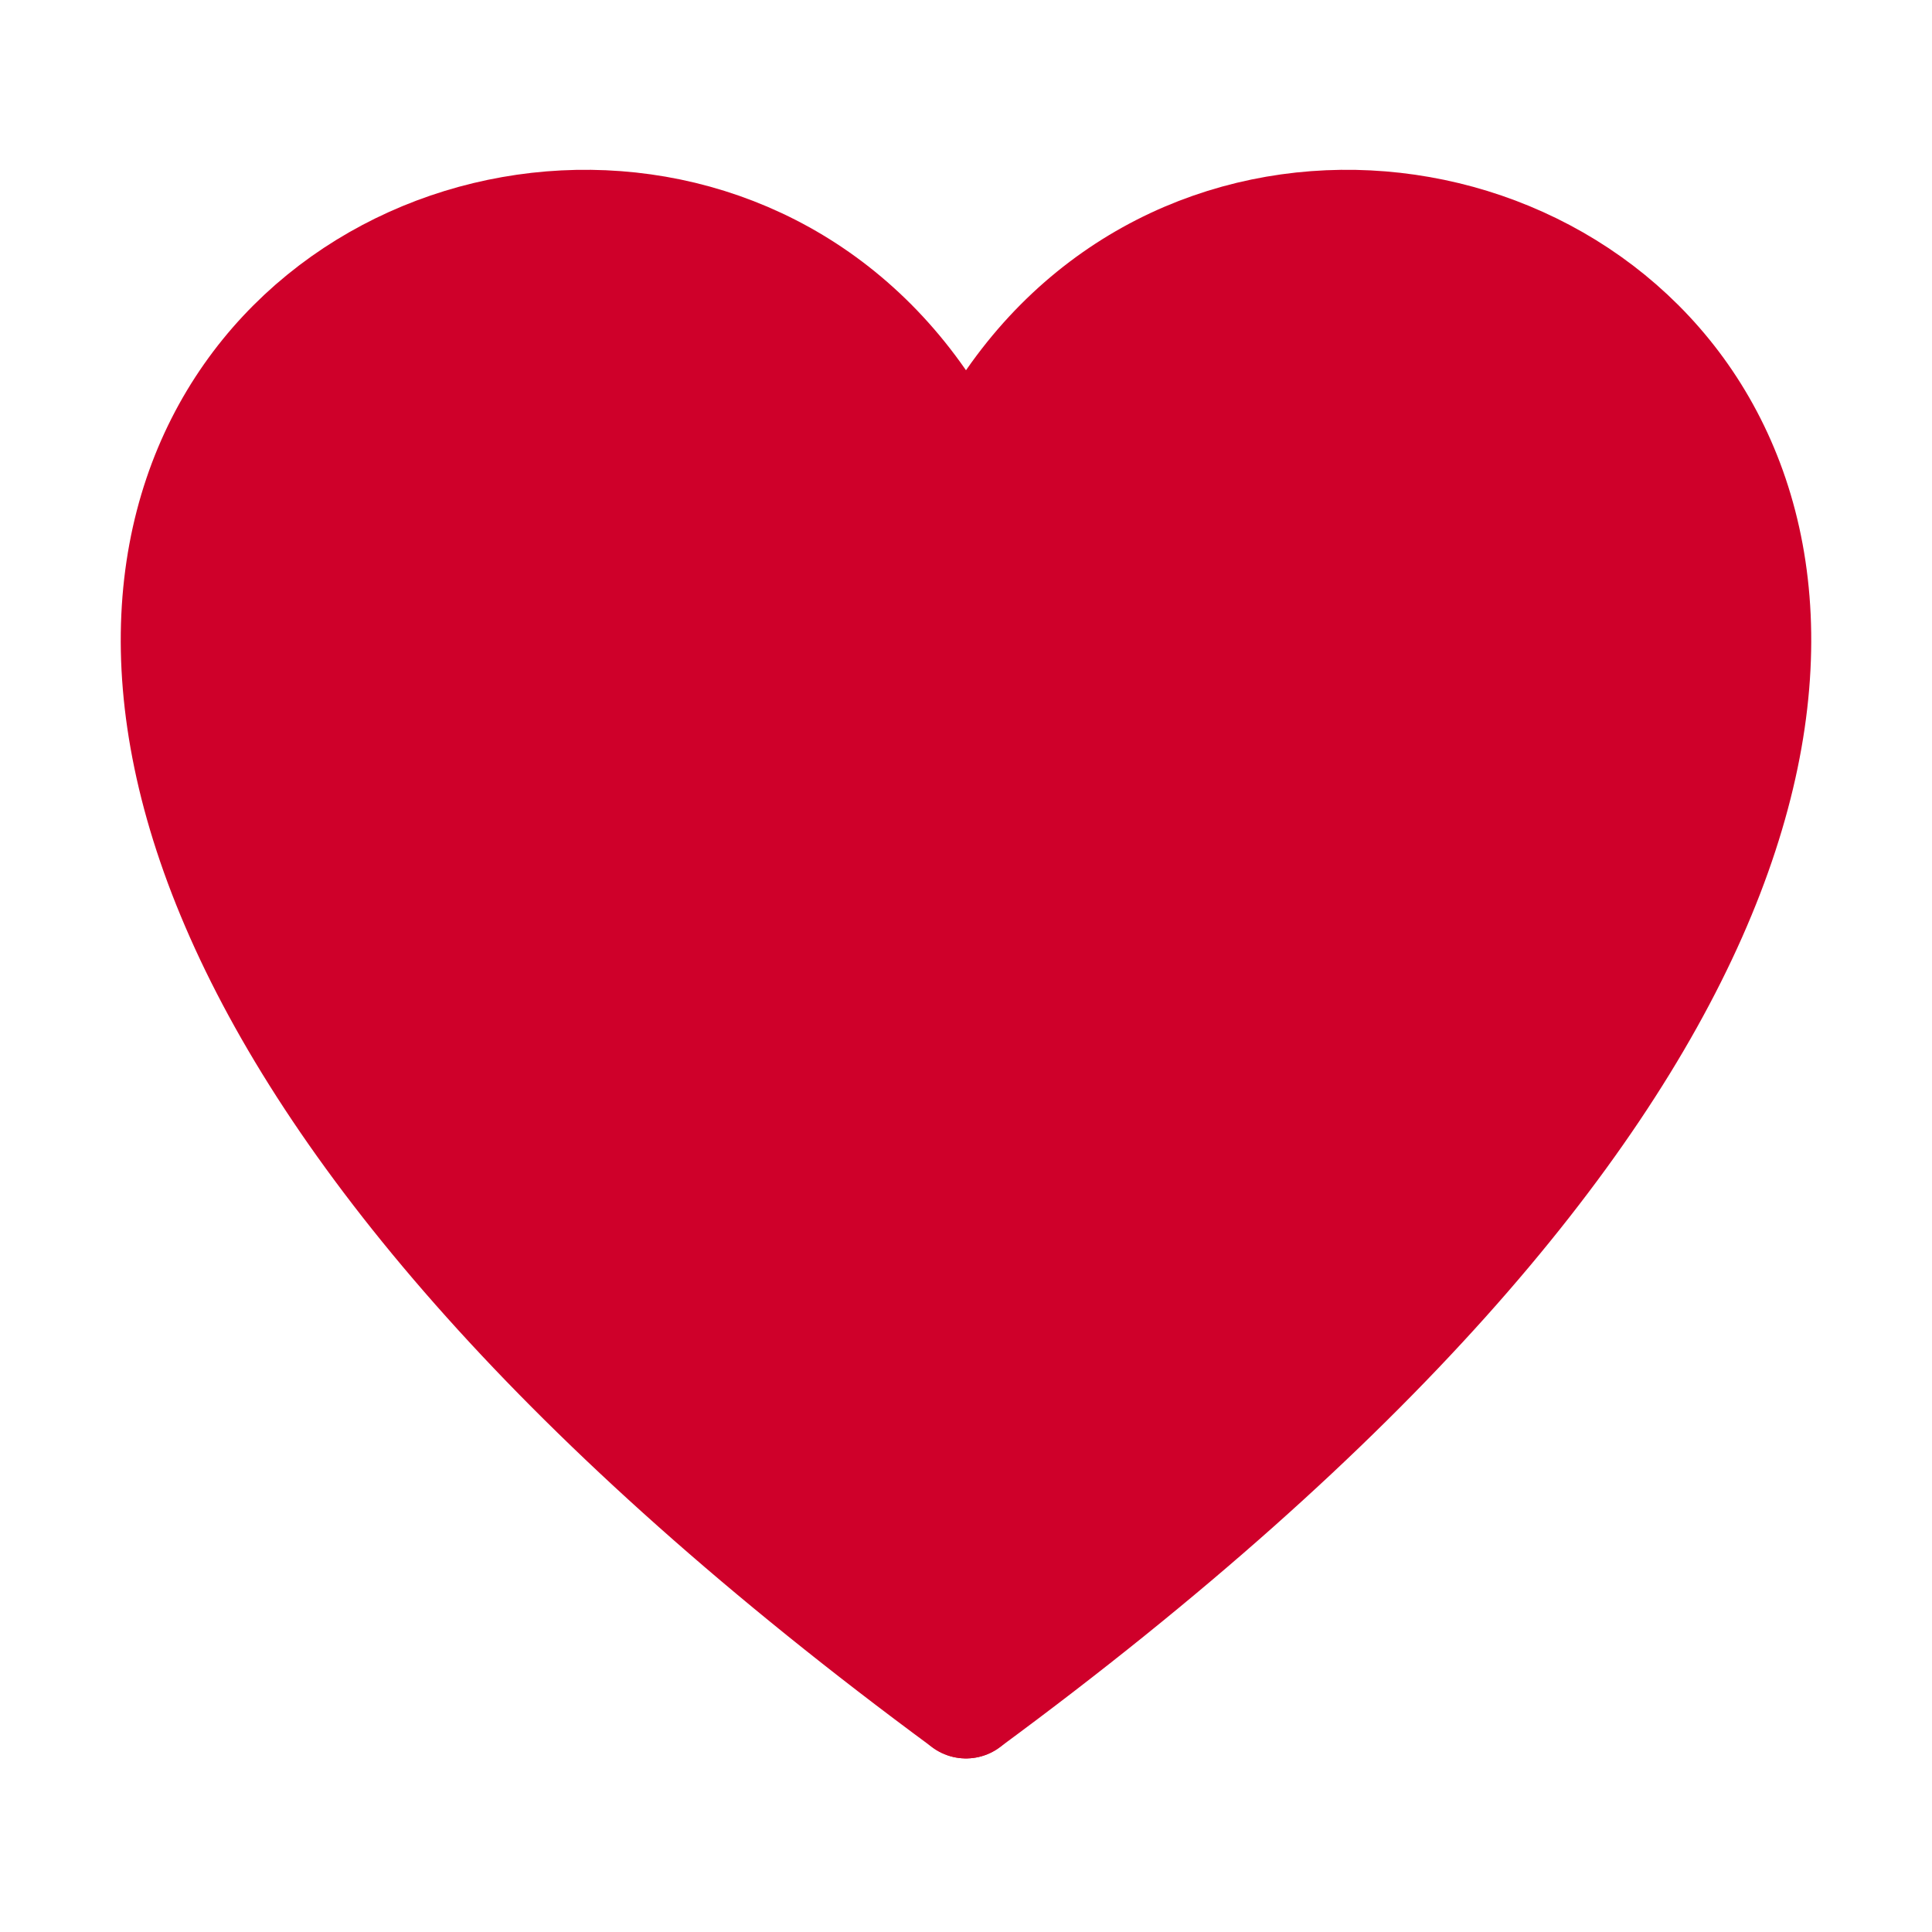 <?xml version="1.0" encoding="UTF-8"?> <svg xmlns="http://www.w3.org/2000/svg" width="512" height="512" viewBox="0 0 512 512" fill="none"> <path d="M98.5 71L197 63.5L256 127L314 63.5L415 71L465 147L452 237L372 347.5L256 441L138.5 347.5L52 221L47 139.5L98.5 71Z" fill="#CF002A"></path> <path d="M256 129.008C179.761 -47.631 -173.528 134.655 256 451" stroke="#CF002A" stroke-width="30" stroke-linecap="round"></path> <path d="M256 129.008C332.239 -47.631 685.528 134.655 256 451" stroke="#CF002A" stroke-width="30" stroke-linecap="round"></path> </svg> 